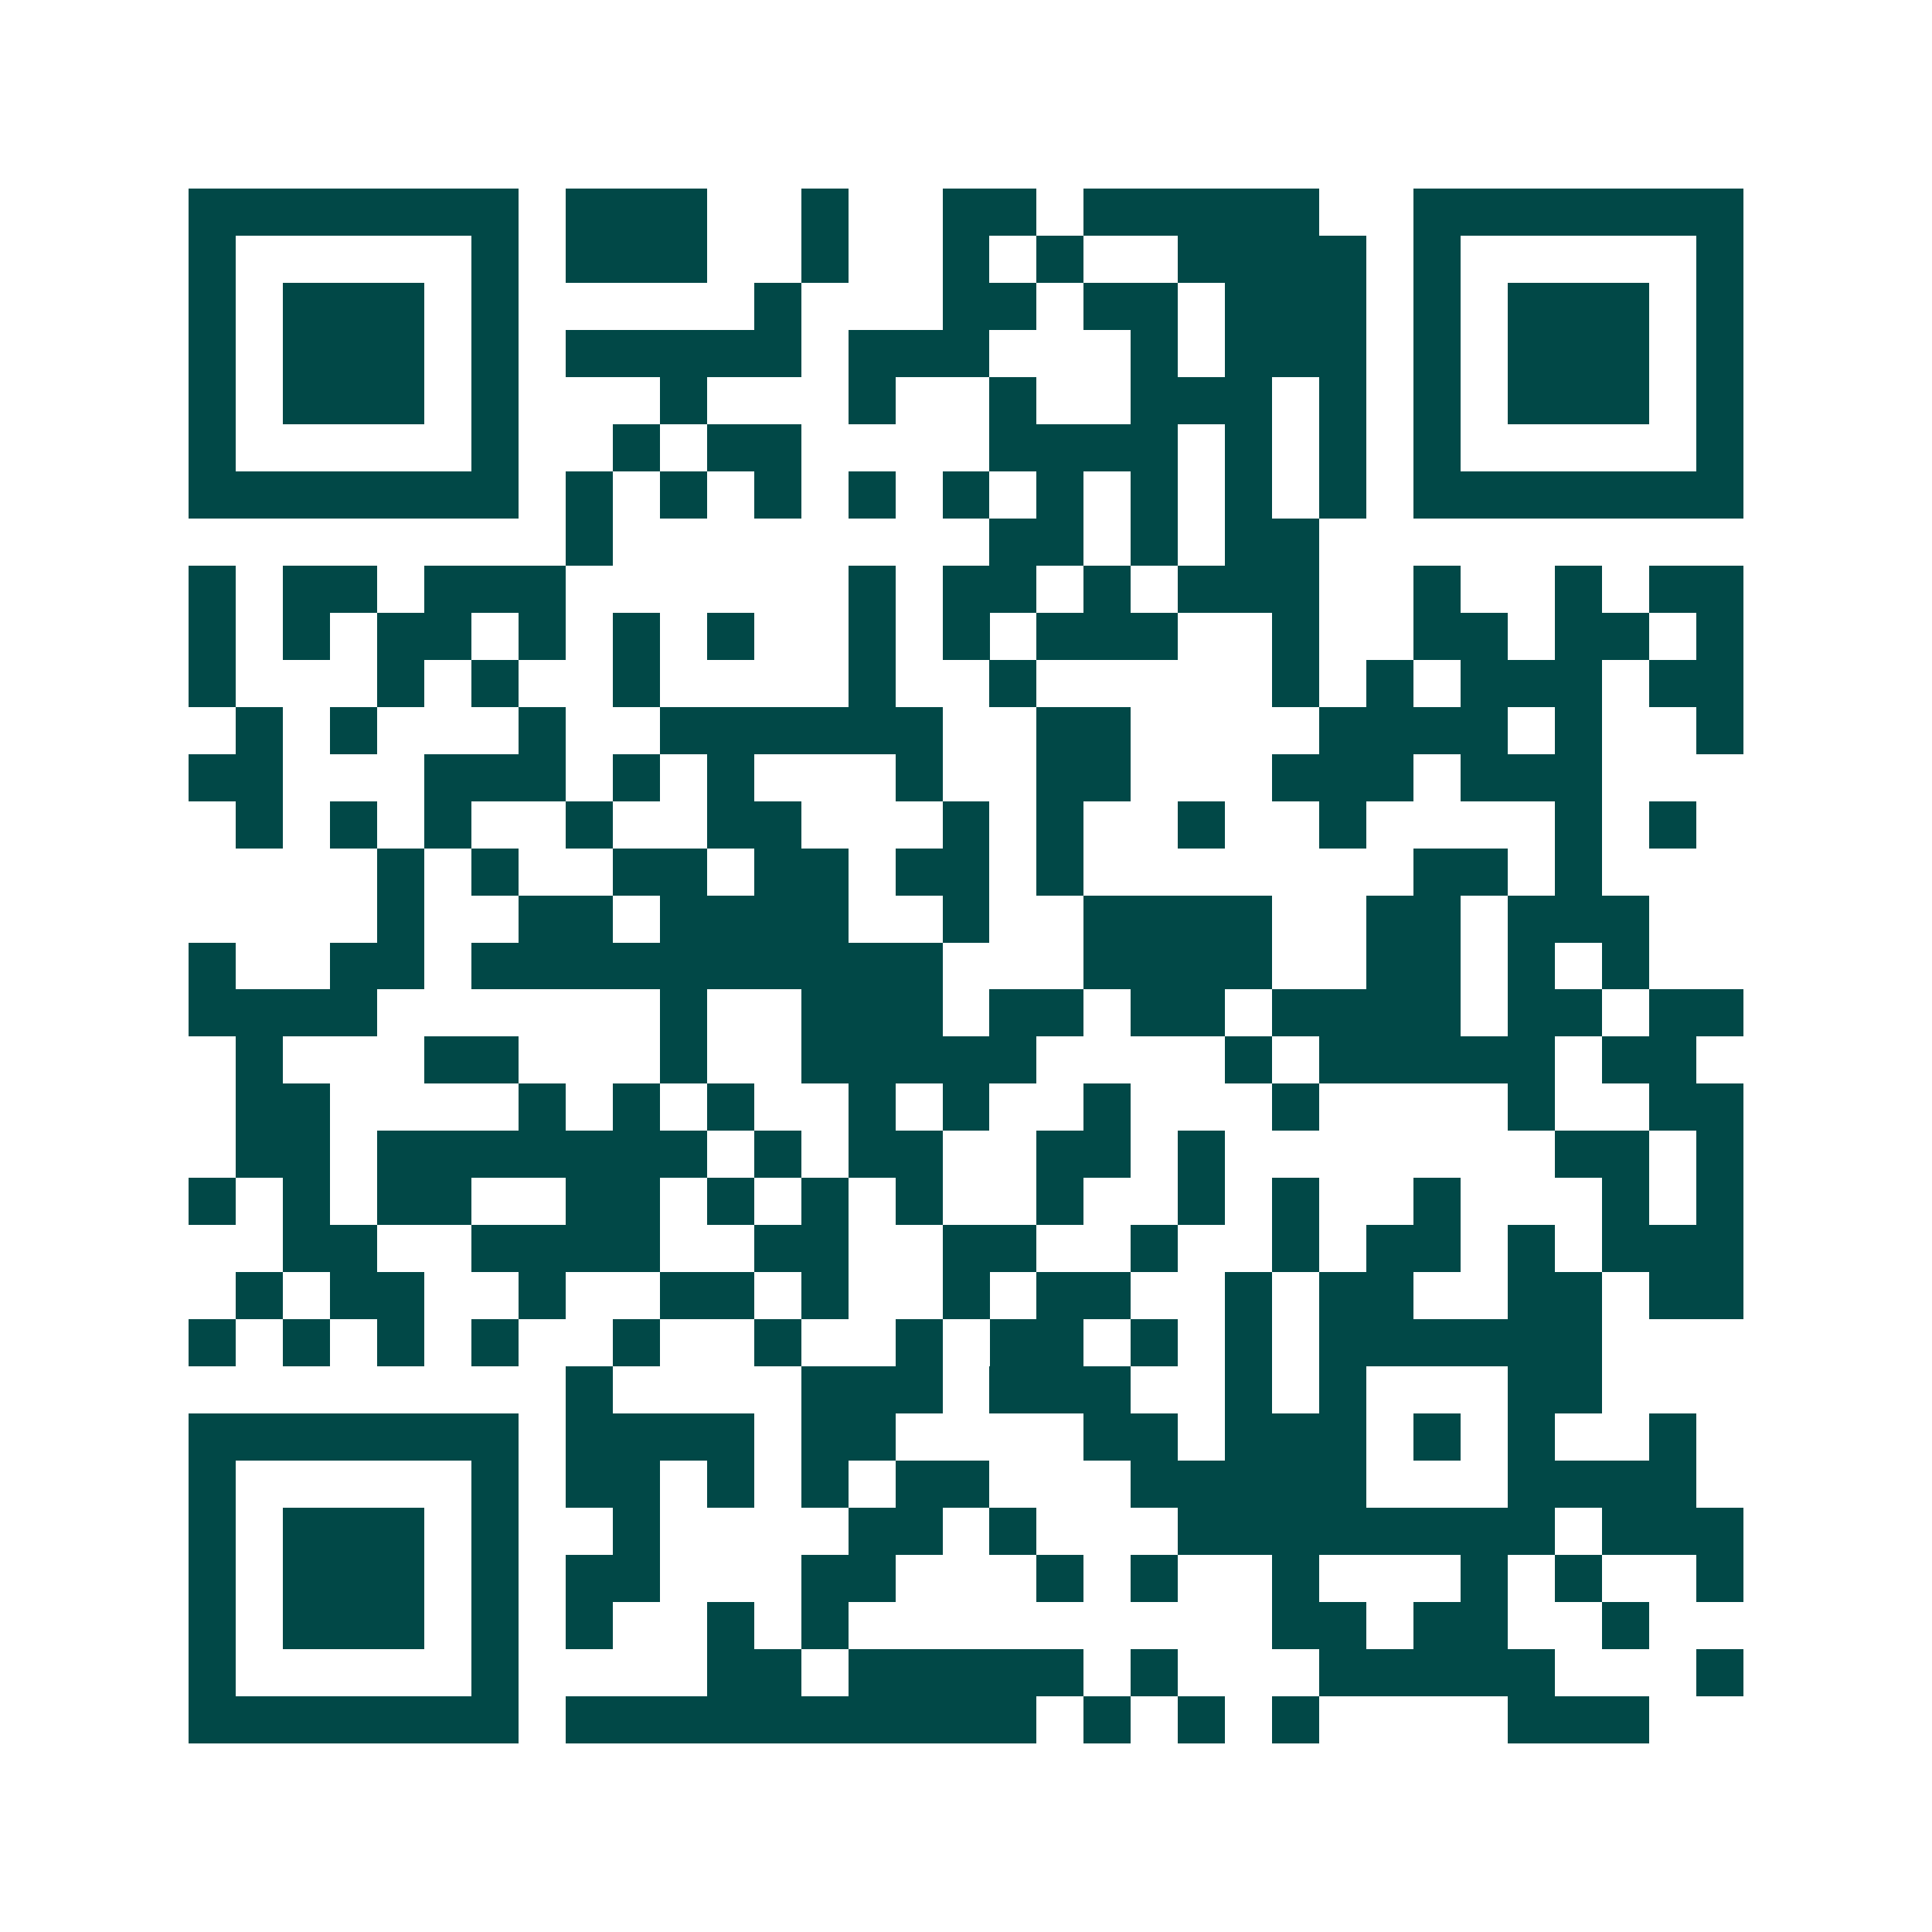 <svg xmlns="http://www.w3.org/2000/svg" width="200" height="200" viewBox="0 0 41 41" shape-rendering="crispEdges"><path fill="#ffffff" d="M0 0h41v41H0z"/><path stroke="#014847" d="M4 4.5h7m1 0h3m2 0h1m2 0h2m1 0h5m2 0h7M4 5.5h1m5 0h1m1 0h3m2 0h1m2 0h1m1 0h1m2 0h4m1 0h1m5 0h1M4 6.5h1m1 0h3m1 0h1m5 0h1m3 0h2m1 0h2m1 0h3m1 0h1m1 0h3m1 0h1M4 7.5h1m1 0h3m1 0h1m1 0h5m1 0h3m3 0h1m1 0h3m1 0h1m1 0h3m1 0h1M4 8.5h1m1 0h3m1 0h1m3 0h1m3 0h1m2 0h1m2 0h3m1 0h1m1 0h1m1 0h3m1 0h1M4 9.5h1m5 0h1m2 0h1m1 0h2m4 0h4m1 0h1m1 0h1m1 0h1m5 0h1M4 10.5h7m1 0h1m1 0h1m1 0h1m1 0h1m1 0h1m1 0h1m1 0h1m1 0h1m1 0h1m1 0h7M12 11.5h1m8 0h2m1 0h1m1 0h2M4 12.5h1m1 0h2m1 0h3m6 0h1m1 0h2m1 0h1m1 0h3m2 0h1m2 0h1m1 0h2M4 13.5h1m1 0h1m1 0h2m1 0h1m1 0h1m1 0h1m2 0h1m1 0h1m1 0h3m2 0h1m2 0h2m1 0h2m1 0h1M4 14.5h1m3 0h1m1 0h1m2 0h1m4 0h1m2 0h1m5 0h1m1 0h1m1 0h3m1 0h2M5 15.5h1m1 0h1m3 0h1m2 0h6m2 0h2m4 0h4m1 0h1m2 0h1M4 16.5h2m3 0h3m1 0h1m1 0h1m3 0h1m2 0h2m3 0h3m1 0h3M5 17.5h1m1 0h1m1 0h1m2 0h1m2 0h2m3 0h1m1 0h1m2 0h1m2 0h1m4 0h1m1 0h1M8 18.5h1m1 0h1m2 0h2m1 0h2m1 0h2m1 0h1m7 0h2m1 0h1M8 19.5h1m2 0h2m1 0h4m2 0h1m2 0h4m2 0h2m1 0h3M4 20.5h1m2 0h2m1 0h10m3 0h4m2 0h2m1 0h1m1 0h1M4 21.5h4m6 0h1m2 0h3m1 0h2m1 0h2m1 0h4m1 0h2m1 0h2M5 22.5h1m3 0h2m3 0h1m2 0h5m4 0h1m1 0h5m1 0h2M5 23.5h2m4 0h1m1 0h1m1 0h1m2 0h1m1 0h1m2 0h1m3 0h1m4 0h1m2 0h2M5 24.5h2m1 0h7m1 0h1m1 0h2m2 0h2m1 0h1m7 0h2m1 0h1M4 25.5h1m1 0h1m1 0h2m2 0h2m1 0h1m1 0h1m1 0h1m2 0h1m2 0h1m1 0h1m2 0h1m3 0h1m1 0h1M6 26.5h2m2 0h4m2 0h2m2 0h2m2 0h1m2 0h1m1 0h2m1 0h1m1 0h3M5 27.5h1m1 0h2m2 0h1m2 0h2m1 0h1m2 0h1m1 0h2m2 0h1m1 0h2m2 0h2m1 0h2M4 28.5h1m1 0h1m1 0h1m1 0h1m2 0h1m2 0h1m2 0h1m1 0h2m1 0h1m1 0h1m1 0h6M12 29.5h1m4 0h3m1 0h3m2 0h1m1 0h1m3 0h2M4 30.5h7m1 0h4m1 0h2m4 0h2m1 0h3m1 0h1m1 0h1m2 0h1M4 31.5h1m5 0h1m1 0h2m1 0h1m1 0h1m1 0h2m3 0h5m3 0h4M4 32.5h1m1 0h3m1 0h1m2 0h1m4 0h2m1 0h1m3 0h8m1 0h3M4 33.5h1m1 0h3m1 0h1m1 0h2m3 0h2m3 0h1m1 0h1m2 0h1m3 0h1m1 0h1m2 0h1M4 34.5h1m1 0h3m1 0h1m1 0h1m2 0h1m1 0h1m9 0h2m1 0h2m2 0h1M4 35.5h1m5 0h1m4 0h2m1 0h5m1 0h1m3 0h5m3 0h1M4 36.5h7m1 0h10m1 0h1m1 0h1m1 0h1m4 0h3"/></svg>

